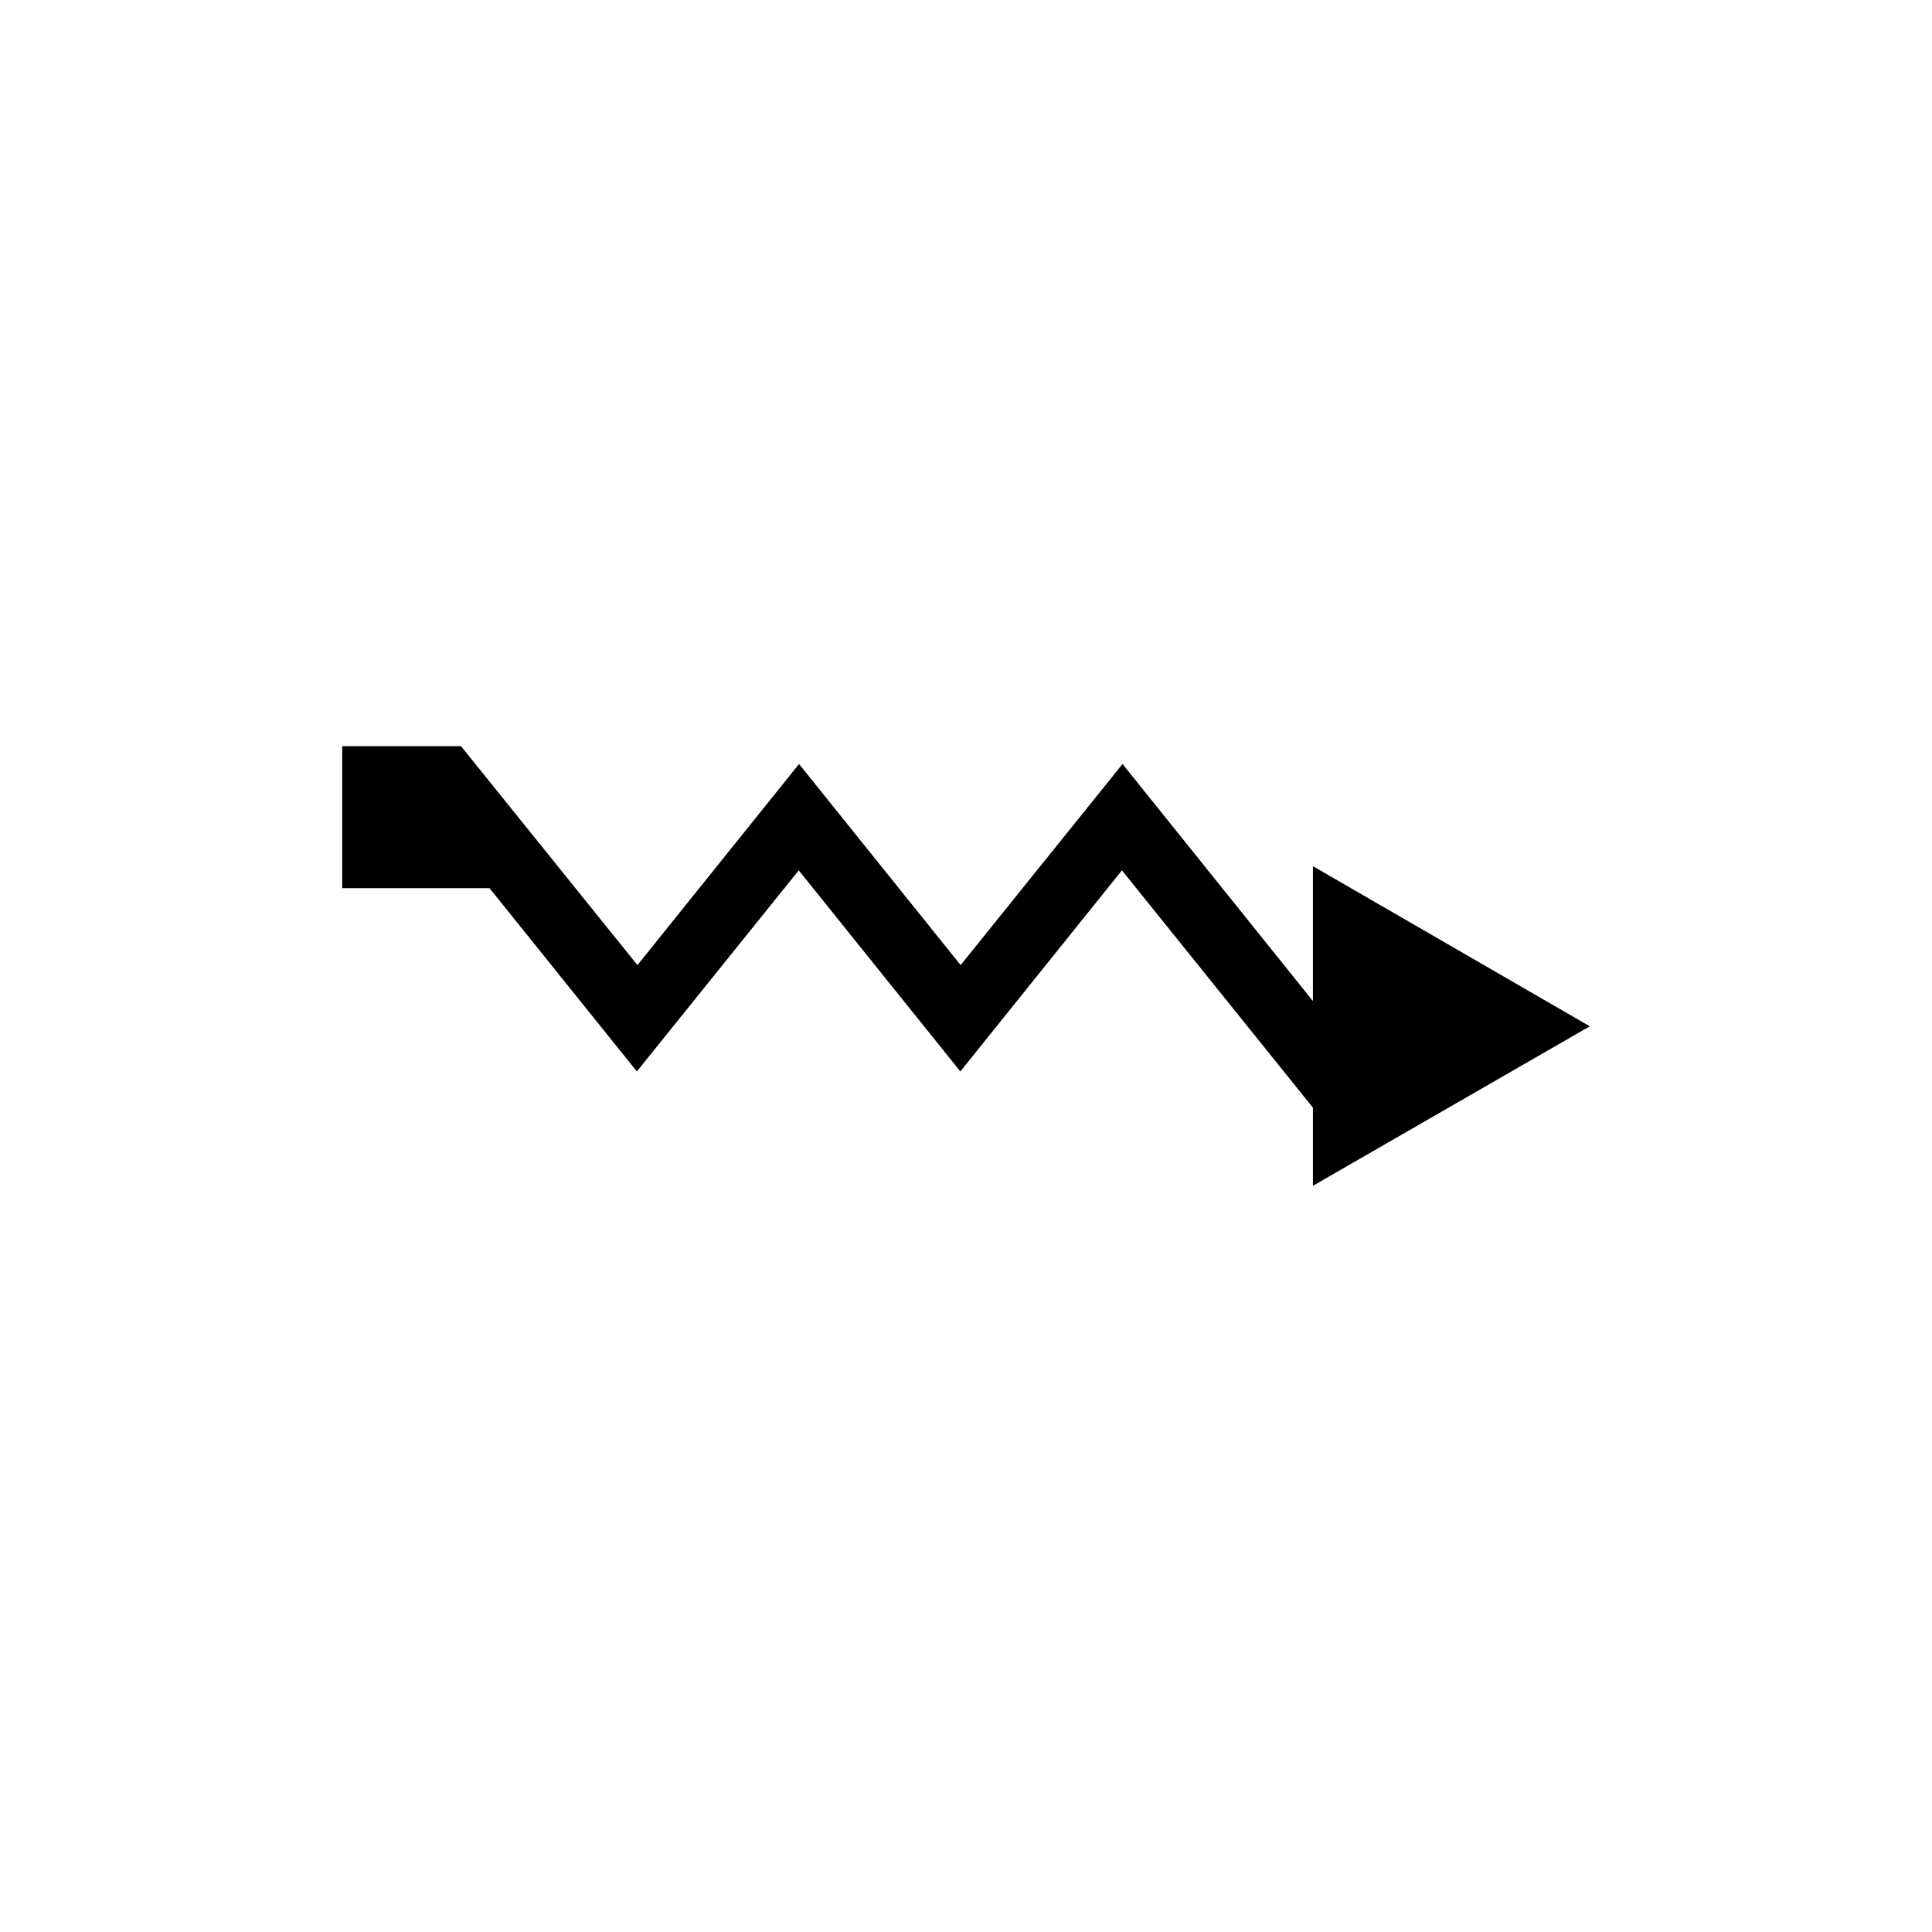 <?xml version="1.0" encoding="UTF-8"?>
<!-- Uploaded to: ICON Repo, www.iconrepo.com, Generator: ICON Repo Mixer Tools -->
<svg fill="#000000" width="800px" height="800px" version="1.1" viewBox="144 144 512 512" xmlns="http://www.w3.org/2000/svg">
 <path d="m565.31 415.98-73.367-42.434v35.742l-50.461-62.82-42.902 53.293-42.824-53.293-42.824 53.293-46.758-58.016h-31.488v37.629h39.043l39.047 48.57 42.902-53.293 42.824 53.293 42.824-53.293 50.617 62.895v20.703z"/>
</svg>